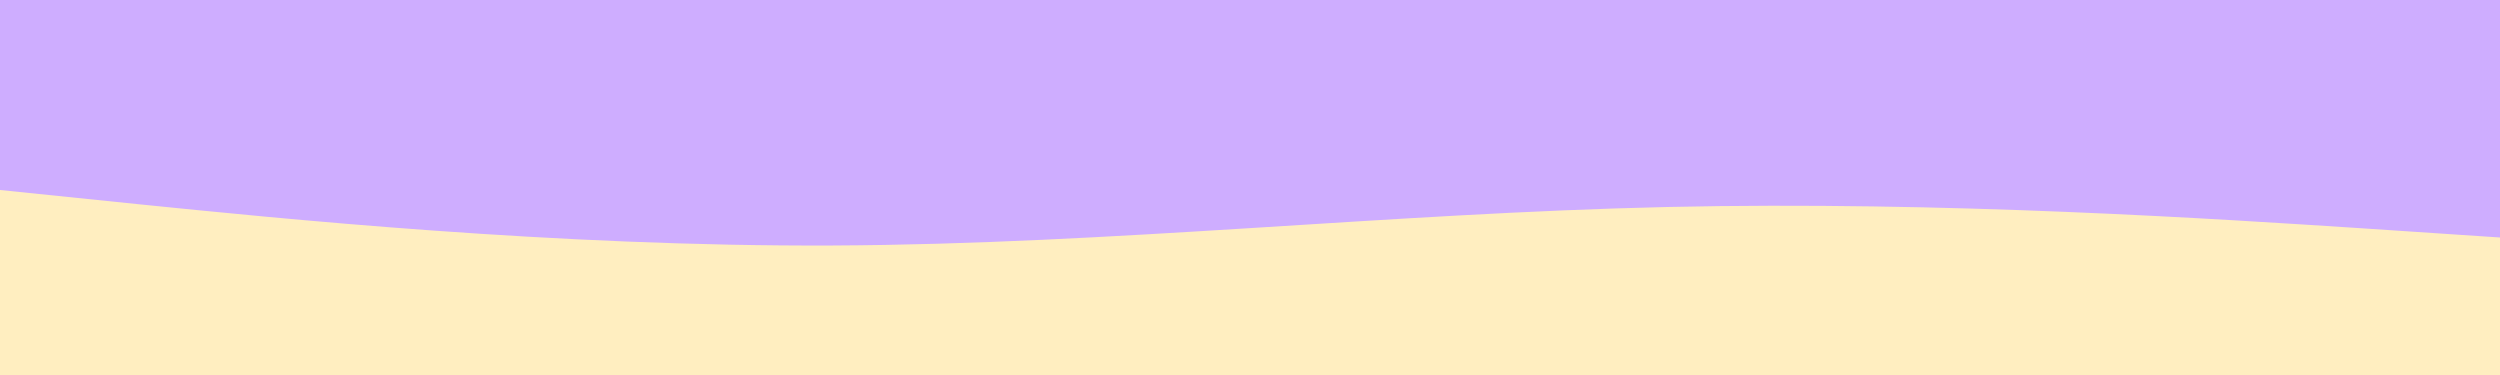 <svg id="visual" viewBox="0 0 1000 150" width="1000" height="150" xmlns="http://www.w3.org/2000/svg" xmlns:xlink="http://www.w3.org/1999/xlink" version="1.1"><rect x="0" y="0" width="1000" height="150" fill="#CEADFF"></rect><path d="M0 76L55.5 81.7C111 87.3 222 98.7 333.2 98.2C444.3 97.7 555.7 85.3 666.8 82.8C778 80.3 889 87.7 944.5 91.3L1000 95L1000 151L944.5 151C889 151 778 151 666.8 151C555.7 151 444.3 151 333.2 151C222 151 111 151 55.5 151L0 151Z" fill="#FFEEC0" stroke-linecap="round" stroke-linejoin="miter"></path></svg>